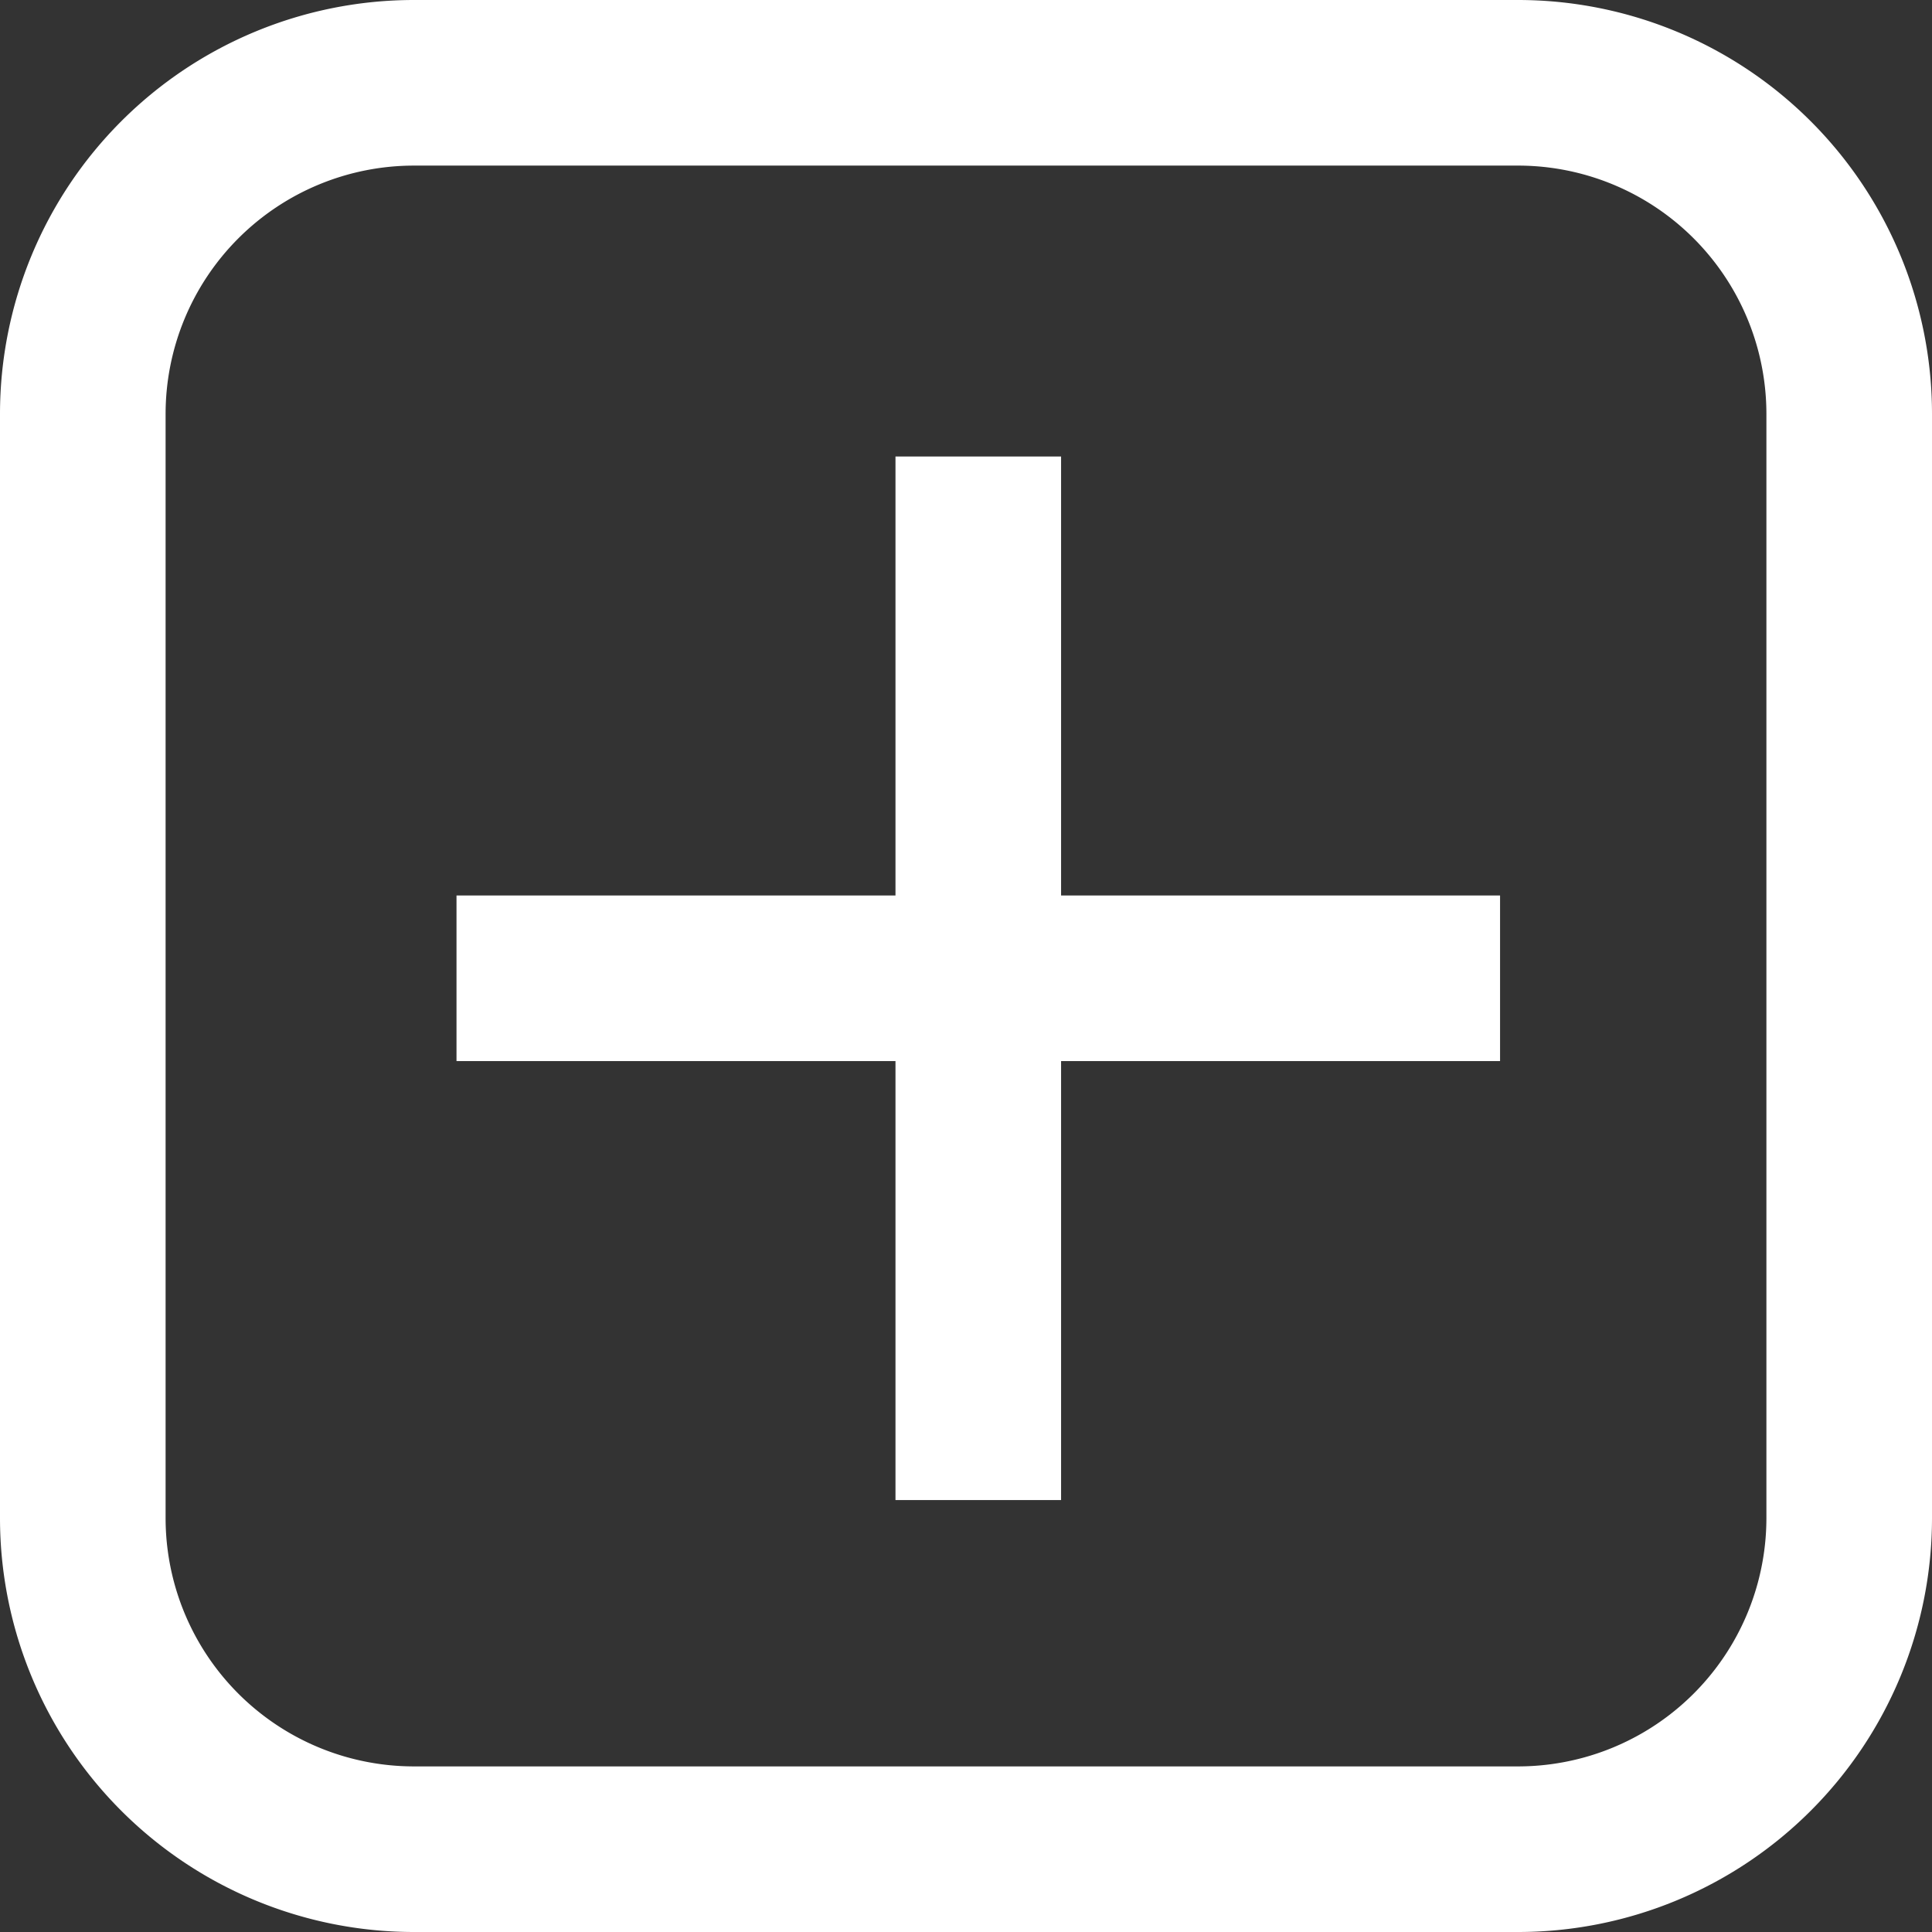 <svg xmlns="http://www.w3.org/2000/svg" xmlns:xlink="http://www.w3.org/1999/xlink" width="14" height="14" viewBox="0 0 14 14">
  <rect x="0" y="0" width="14" height="14" fill="#333333" stroke="none"/>
  <defs>
    <clipPath id="clip-plus_active">
      <rect width="14" height="14"/>
    </clipPath>
  </defs>
  <g id="plus_active" data-name="plus active" clip-path="url(#clip-plus_active)">
    <g id="Group_1241" data-name="Group 1241" transform="translate(-1229 -633)">
      <path id="Rectangle_39" data-name="Rectangle 39" d="M3,1.2A1.8,1.8,0,0,0,1.2,3v8A1.8,1.8,0,0,0,3,12.8h8A1.8,1.8,0,0,0,12.8,11V3A1.8,1.8,0,0,0,11,1.2H3M3,0h8a3,3,0,0,1,3,3v8a3,3,0,0,1-3,3H3a3,3,0,0,1-3-3V3A3,3,0,0,1,3,0Z" transform="translate(1229 633)" fill="#fff"/>
      <path id="Line_8" data-name="Line 8" d="M7.562.6H0V-.6H7.562Z" transform="translate(1232.308 640.089)" fill="#fff"/>
      <path id="Line_9" data-name="Line 9" d="M7.562.6H0V-.6H7.562Z" transform="translate(1236.089 636.308) rotate(90)" fill="#fff"/>
    </g>
  </g>
</svg>
